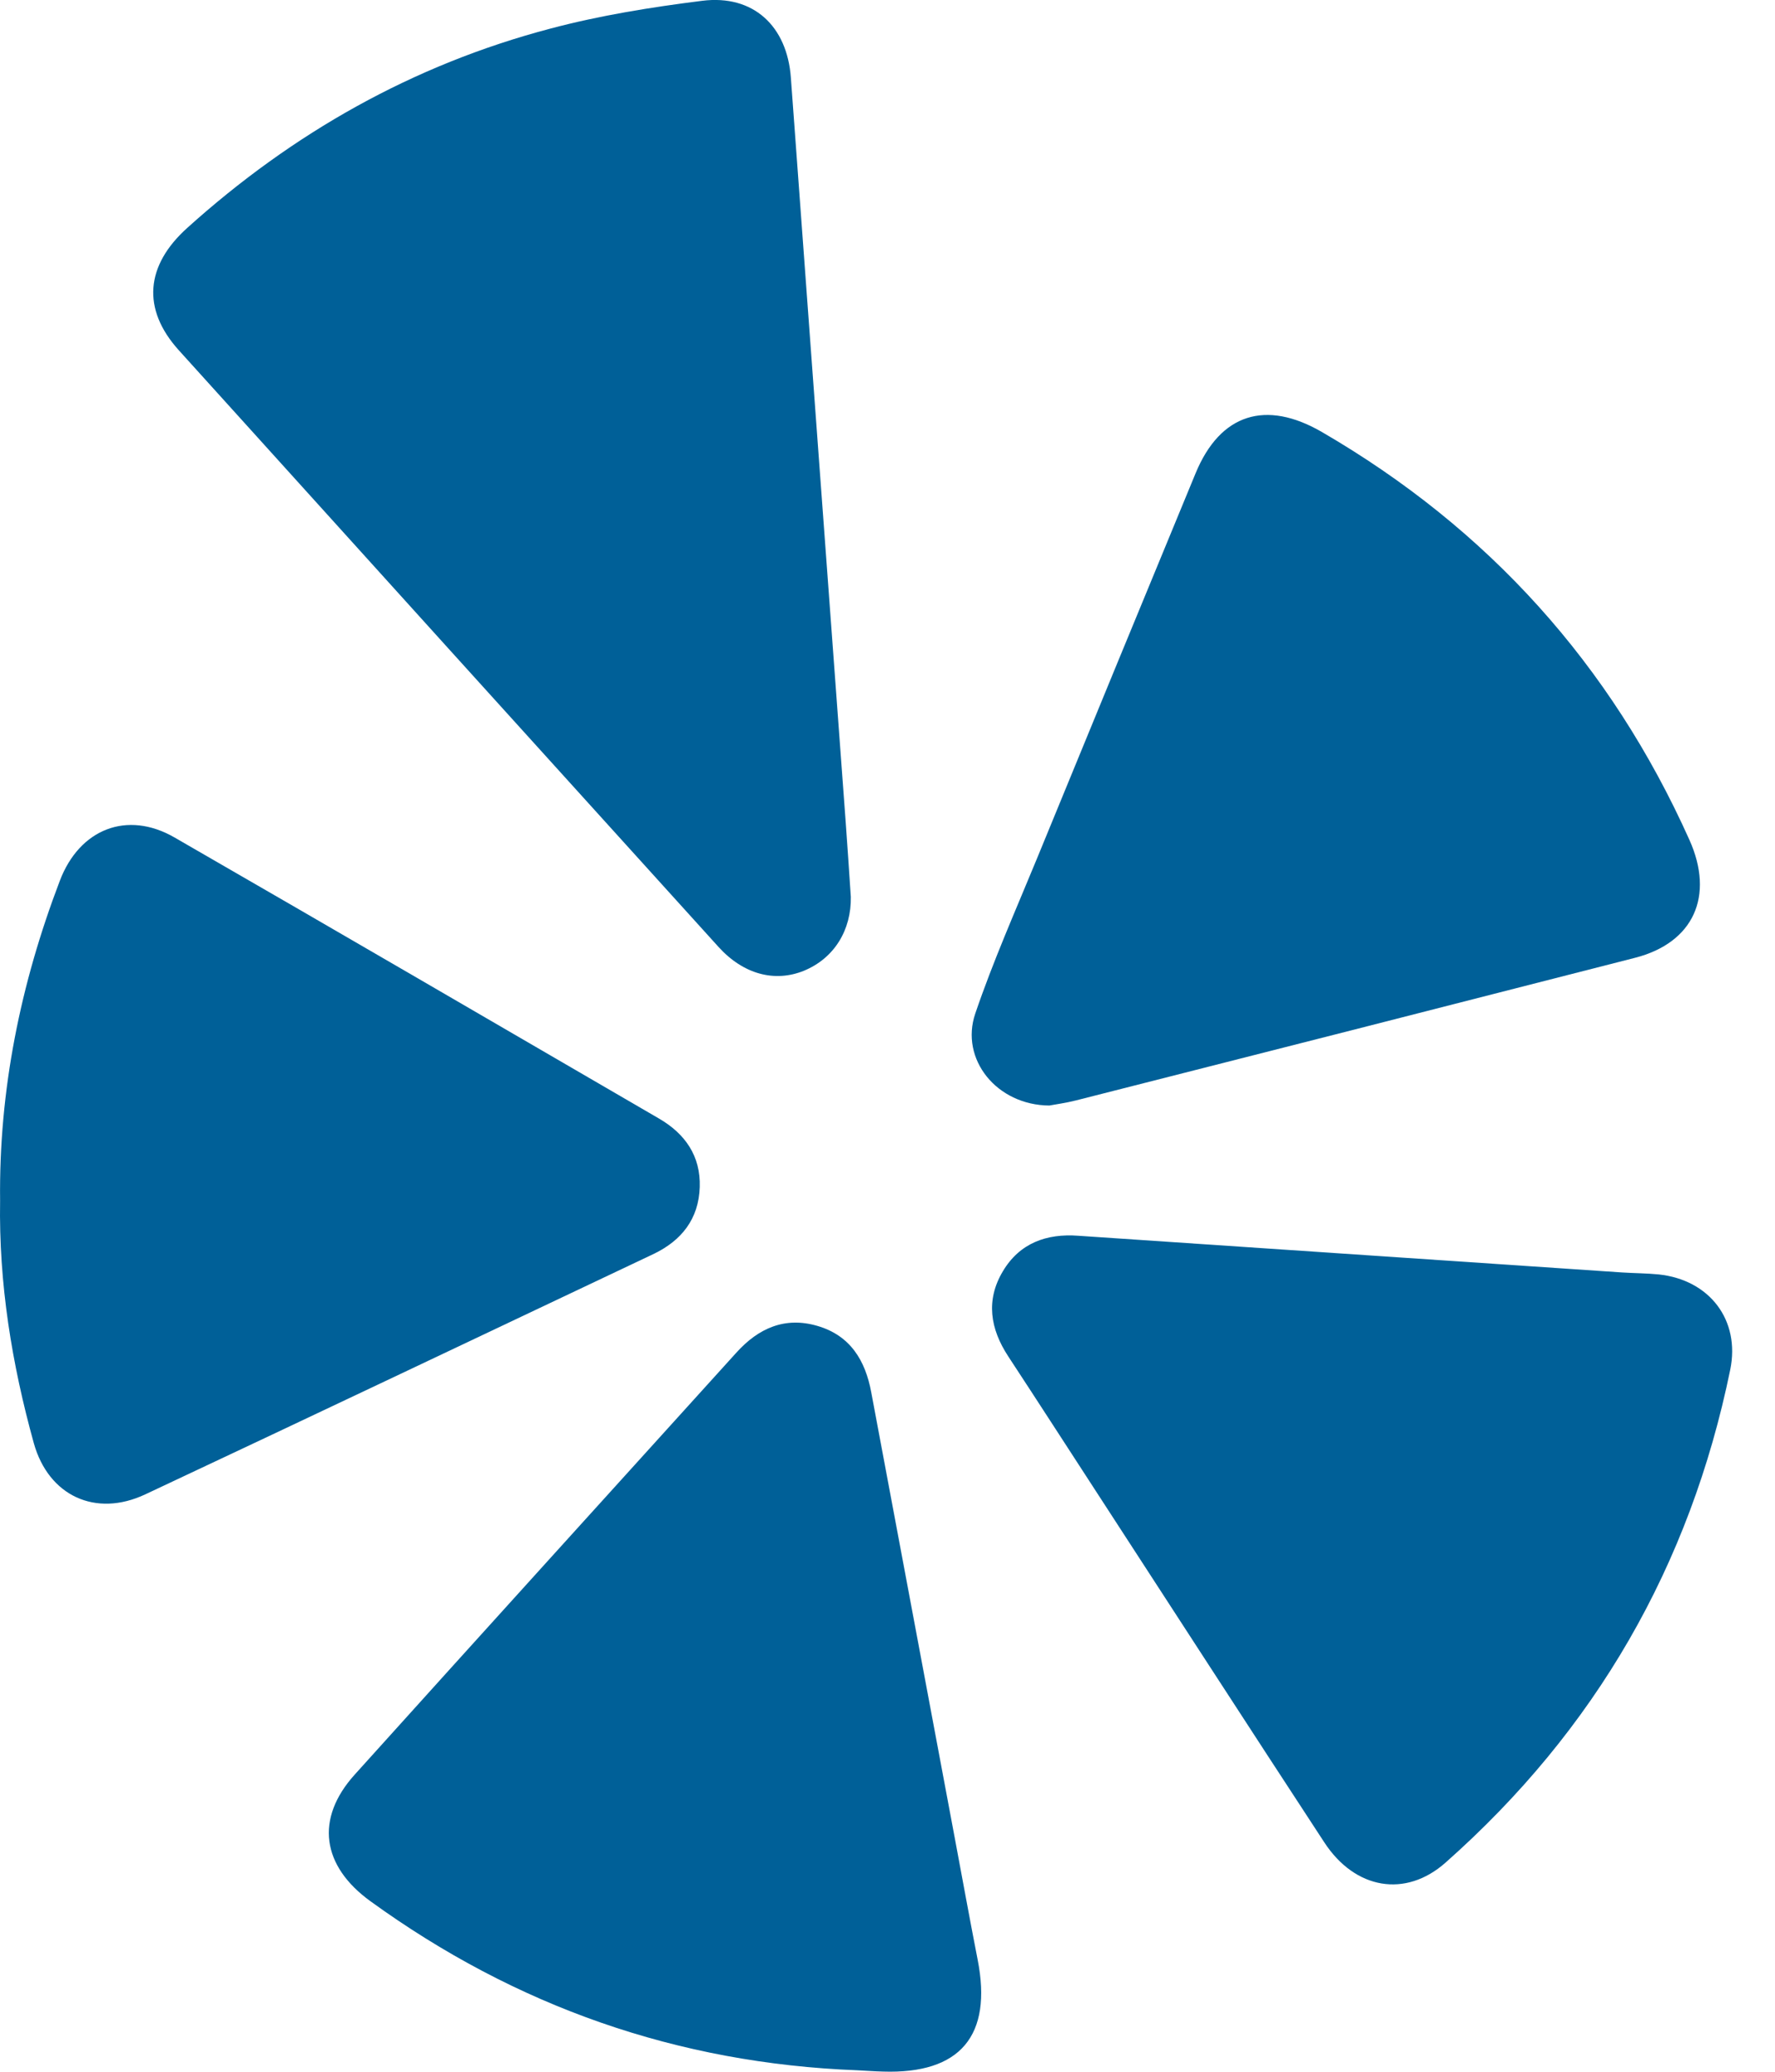 <?xml version="1.0" encoding="UTF-8"?>
<svg xmlns="http://www.w3.org/2000/svg" width="18" height="21" viewBox="0 0 18 21" fill="none">
  <g clip-path="url(#clip0_48_512)">
    <path d="M8.628 9.091C8.634 9.426 8.461 9.713 8.152 9.84C7.856 9.96 7.538 9.876 7.286 9.598C5.461 7.583 3.636 5.568 1.813 3.55C1.434 3.13 1.478 2.689 1.898 2.311C2.967 1.348 4.187 0.658 5.577 0.291C6.081 0.157 6.602 0.073 7.121 0.008C7.64 -0.057 7.982 0.265 8.02 0.787C8.204 3.302 8.391 5.817 8.576 8.332C8.594 8.572 8.609 8.812 8.628 9.091Z" fill="#006098"></path>
    <path d="M8.692 20.985C6.873 20.915 5.23 20.339 3.756 19.271C3.263 18.914 3.193 18.436 3.597 17.988C4.885 16.559 6.178 15.135 7.469 13.709C7.692 13.463 7.96 13.343 8.29 13.44C8.622 13.537 8.775 13.789 8.835 14.112C9.116 15.614 9.399 17.116 9.68 18.619C9.758 19.034 9.833 19.449 9.914 19.863C10.066 20.634 9.738 21.024 8.954 20.998C8.866 20.996 8.779 20.989 8.692 20.985V20.985Z" fill="#006098"></path>
    <path d="M10.935 12.526C12.773 12.65 14.611 12.774 16.45 12.898C16.574 12.906 16.698 12.906 16.821 12.918C17.337 12.973 17.649 13.381 17.546 13.884C17.139 15.87 16.177 17.537 14.659 18.88C14.254 19.239 13.742 19.153 13.429 18.674C12.655 17.492 11.888 16.306 11.118 15.122C10.82 14.664 10.524 14.205 10.224 13.748C10.042 13.47 9.994 13.18 10.17 12.886C10.34 12.6 10.613 12.502 10.935 12.526H10.935Z" fill="#006098"></path>
    <path d="M10.642 11.206C10.106 11.203 9.733 10.735 9.89 10.274C10.07 9.745 10.298 9.231 10.511 8.714C11.047 7.408 11.585 6.102 12.124 4.798C12.374 4.192 12.837 4.049 13.407 4.38C15.092 5.359 16.334 6.735 17.132 8.513C17.387 9.081 17.177 9.556 16.579 9.709C14.691 10.193 12.802 10.674 10.912 11.154C10.806 11.181 10.698 11.195 10.641 11.206L10.642 11.206Z" fill="#006098"></path>
    <path d="M0.001 12.171C-0.012 11.049 0.208 9.972 0.607 8.927C0.806 8.404 1.288 8.211 1.77 8.489C3.411 9.434 5.046 10.387 6.683 11.338C6.948 11.492 7.106 11.718 7.096 12.032C7.086 12.356 6.911 12.576 6.625 12.712C4.908 13.525 3.193 14.34 1.474 15.147C0.968 15.385 0.492 15.161 0.343 14.629C0.12 13.825 -0.013 13.008 0.001 12.171Z" fill="#006098"></path>
  </g>
  <defs>
    <clipPath id="clip0_48_512">
      <rect width="17.565" height="21" fill="white"></rect>
    </clipPath>
  </defs>
</svg>
